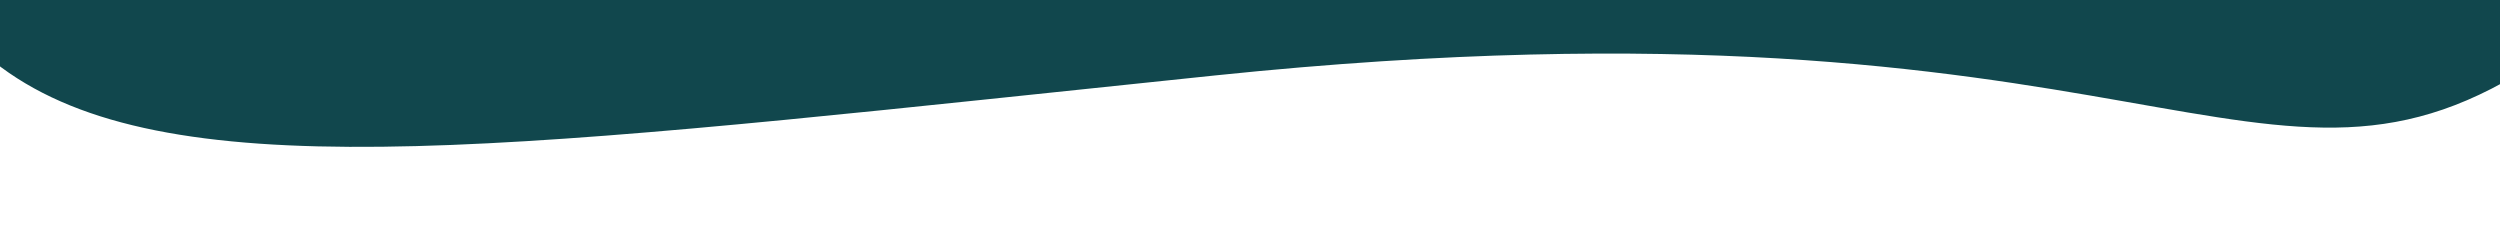 <svg id="euELsTwYp8k1" xmlns="http://www.w3.org/2000/svg" xmlns:xlink="http://www.w3.org/1999/xlink" viewBox="0 0 1500 150" shape-rendering="geometricPrecision" text-rendering="geometricPrecision" project-id="bc9c079969924a3c86764026ada5093e" export-id="a675ad2508b445cc90580a2810c196f7" cached="false" preserveAspectRatio="none"><path d="M-97.365,320.949C-130.369,955.086,-62.333,921.898,684.232,841.533C1225.02,783.331,1288.59,944.82,1451.2,831.38c165.47-630.015,215.55-777.785,39.49-758.735C866.816,140.151,-152.21,-260.691,-97.365,320.949Z" transform="matrix(1.038 0 0 1 19.095-796.296)" fill="#11474d"/></svg>
